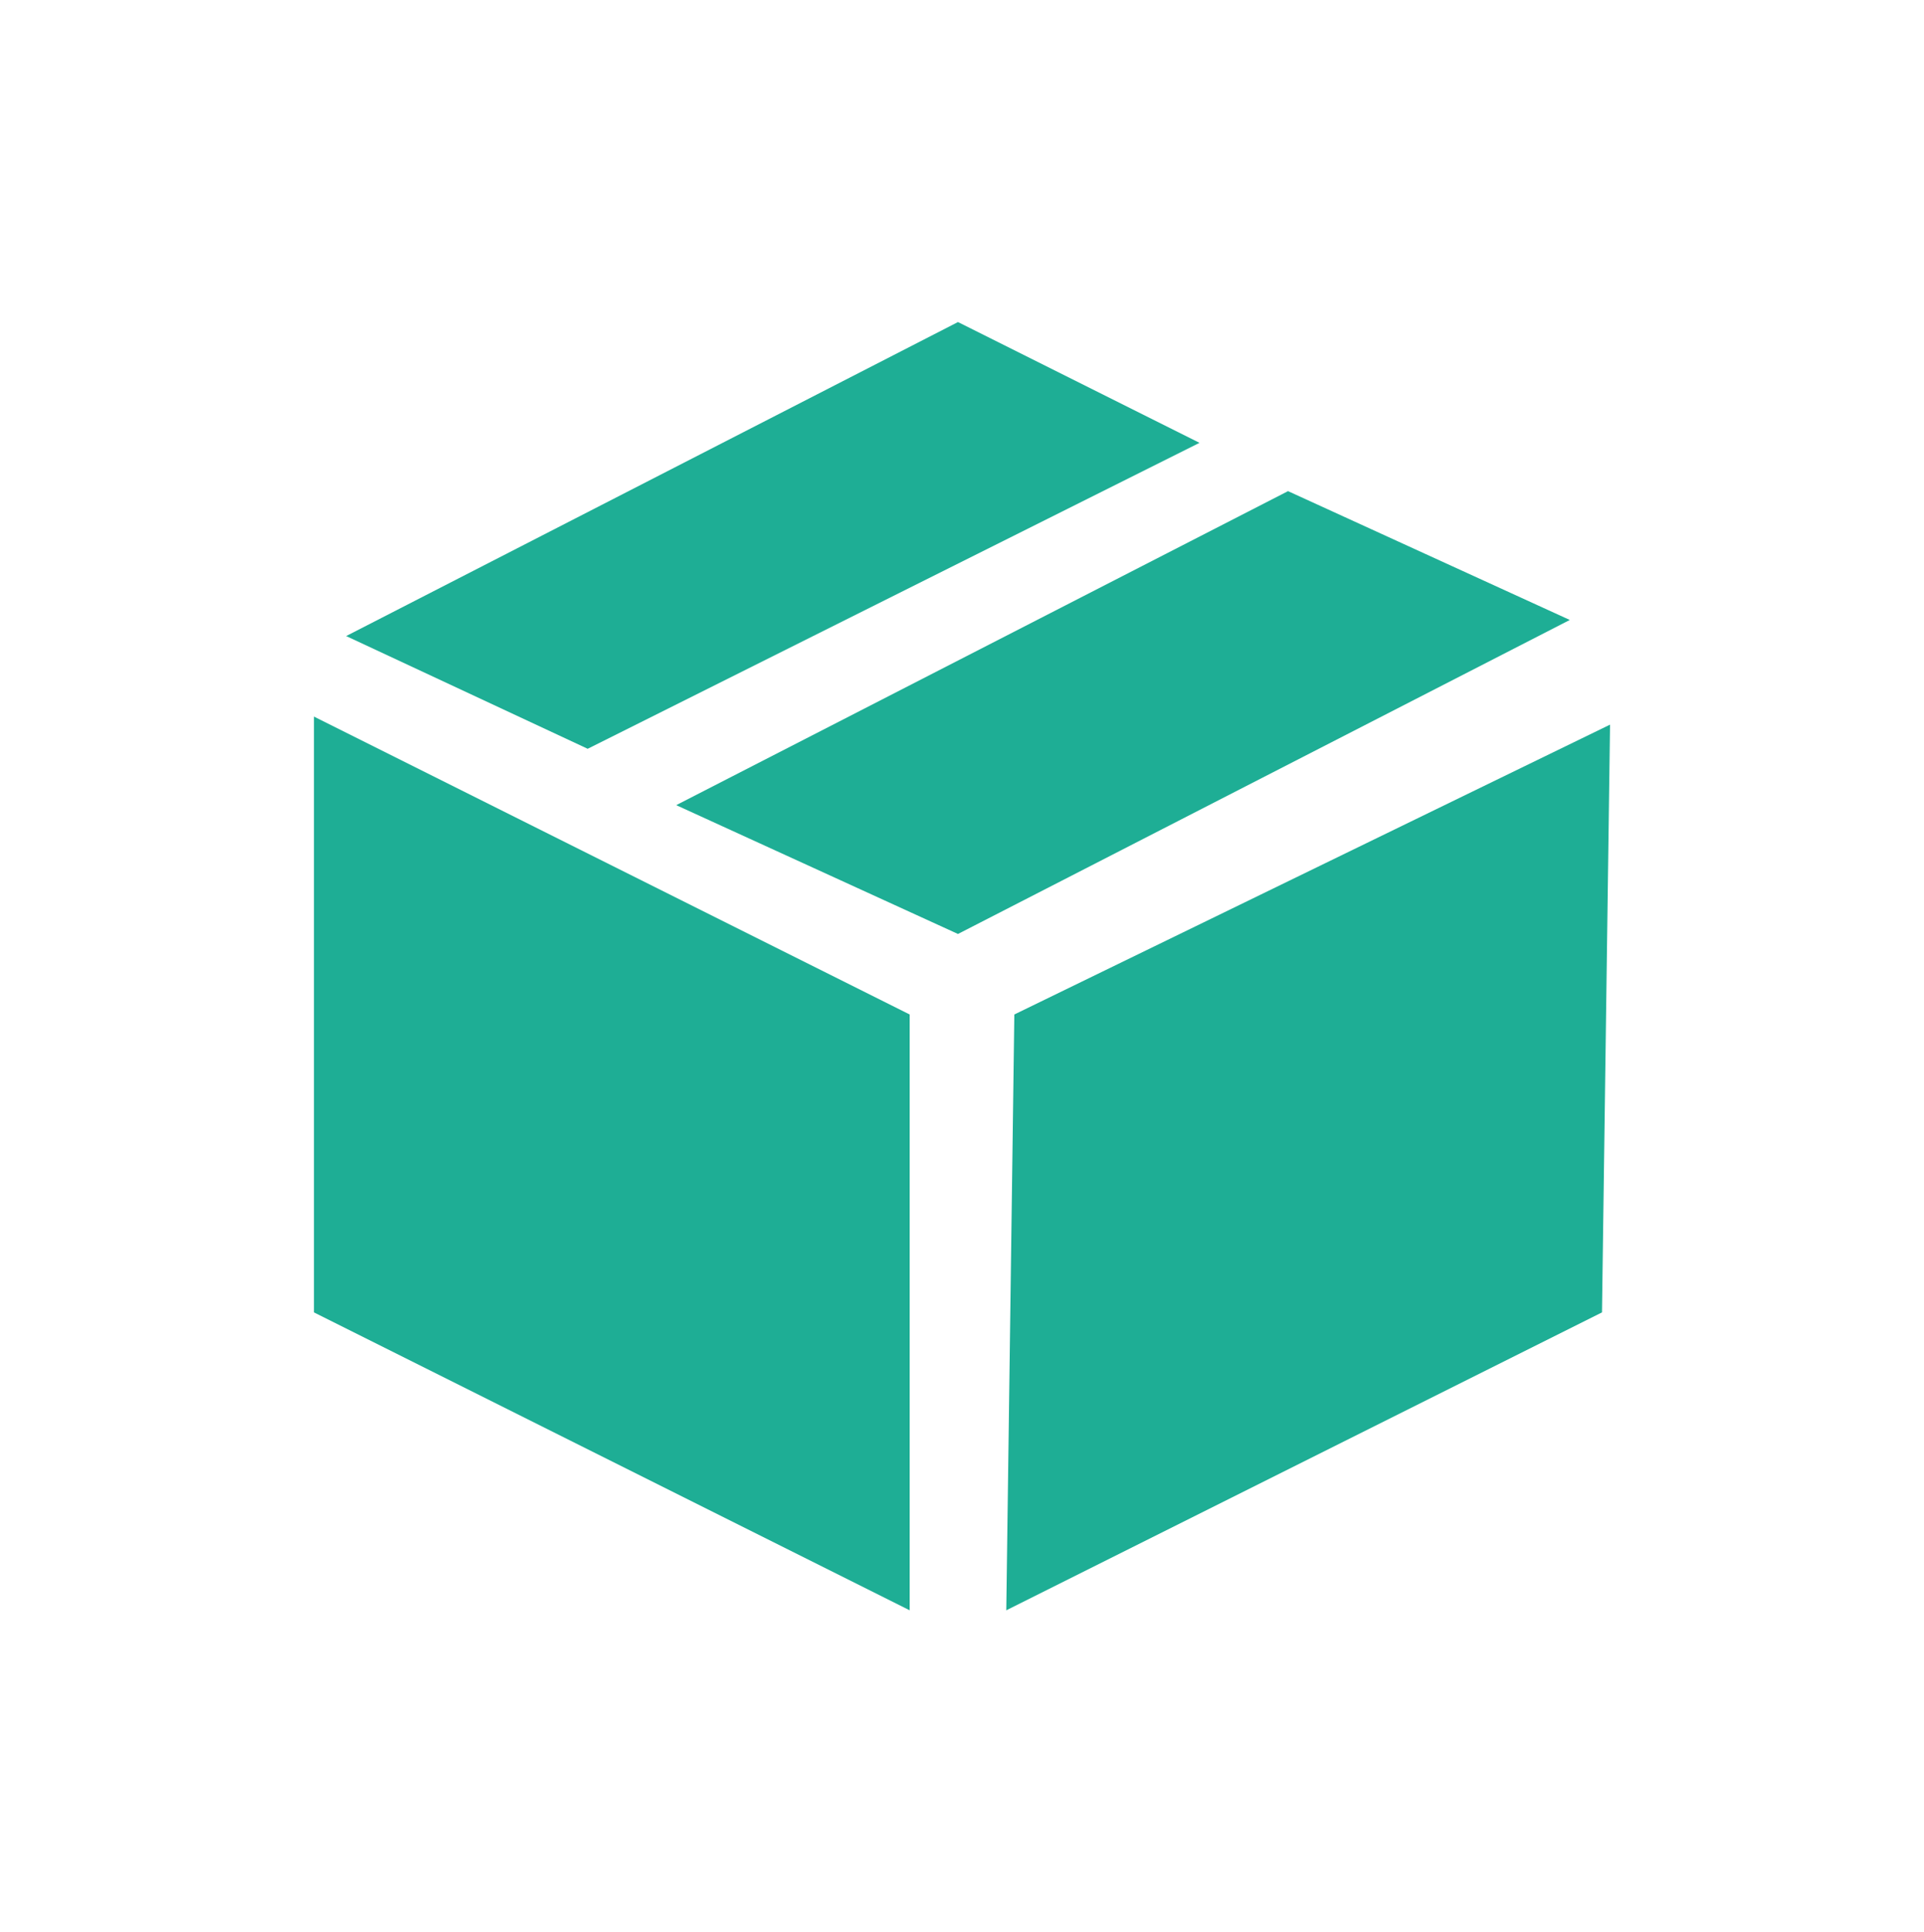 <?xml version="1.0" encoding="utf-8"?>
<!-- Generator: Adobe Illustrator 24.3.0, SVG Export Plug-In . SVG Version: 6.00 Build 0)  -->
<svg version="1.1" id="recipe_serving" xmlns="http://www.w3.org/2000/svg" xmlns:xlink="http://www.w3.org/1999/xlink" x="0px"
	 y="0px" viewBox="0 0 23.9 24" style="enable-background:new 0 0 23.9 24;" xml:space="preserve">
<style type="text/css">
	.st0{fill:#1EAE95;}
</style>
<g>
	<polygon class="st0" points="11.3,20 3.9,16.3 3.9,8.9 11.3,12.6 	"/>
	<polygon class="st0" points="12.5,20 19.9,16.3 20,9 12.6,12.6 	"/>
	<polygon class="st0" points="14.9,5.5 7.3,9.3 4.3,7.9 11.9,4 	"/>
	<polygon class="st0" points="19.5,7.7 11.9,11.6 8.4,10 16,6.1 	"/>
</g>
</svg>

